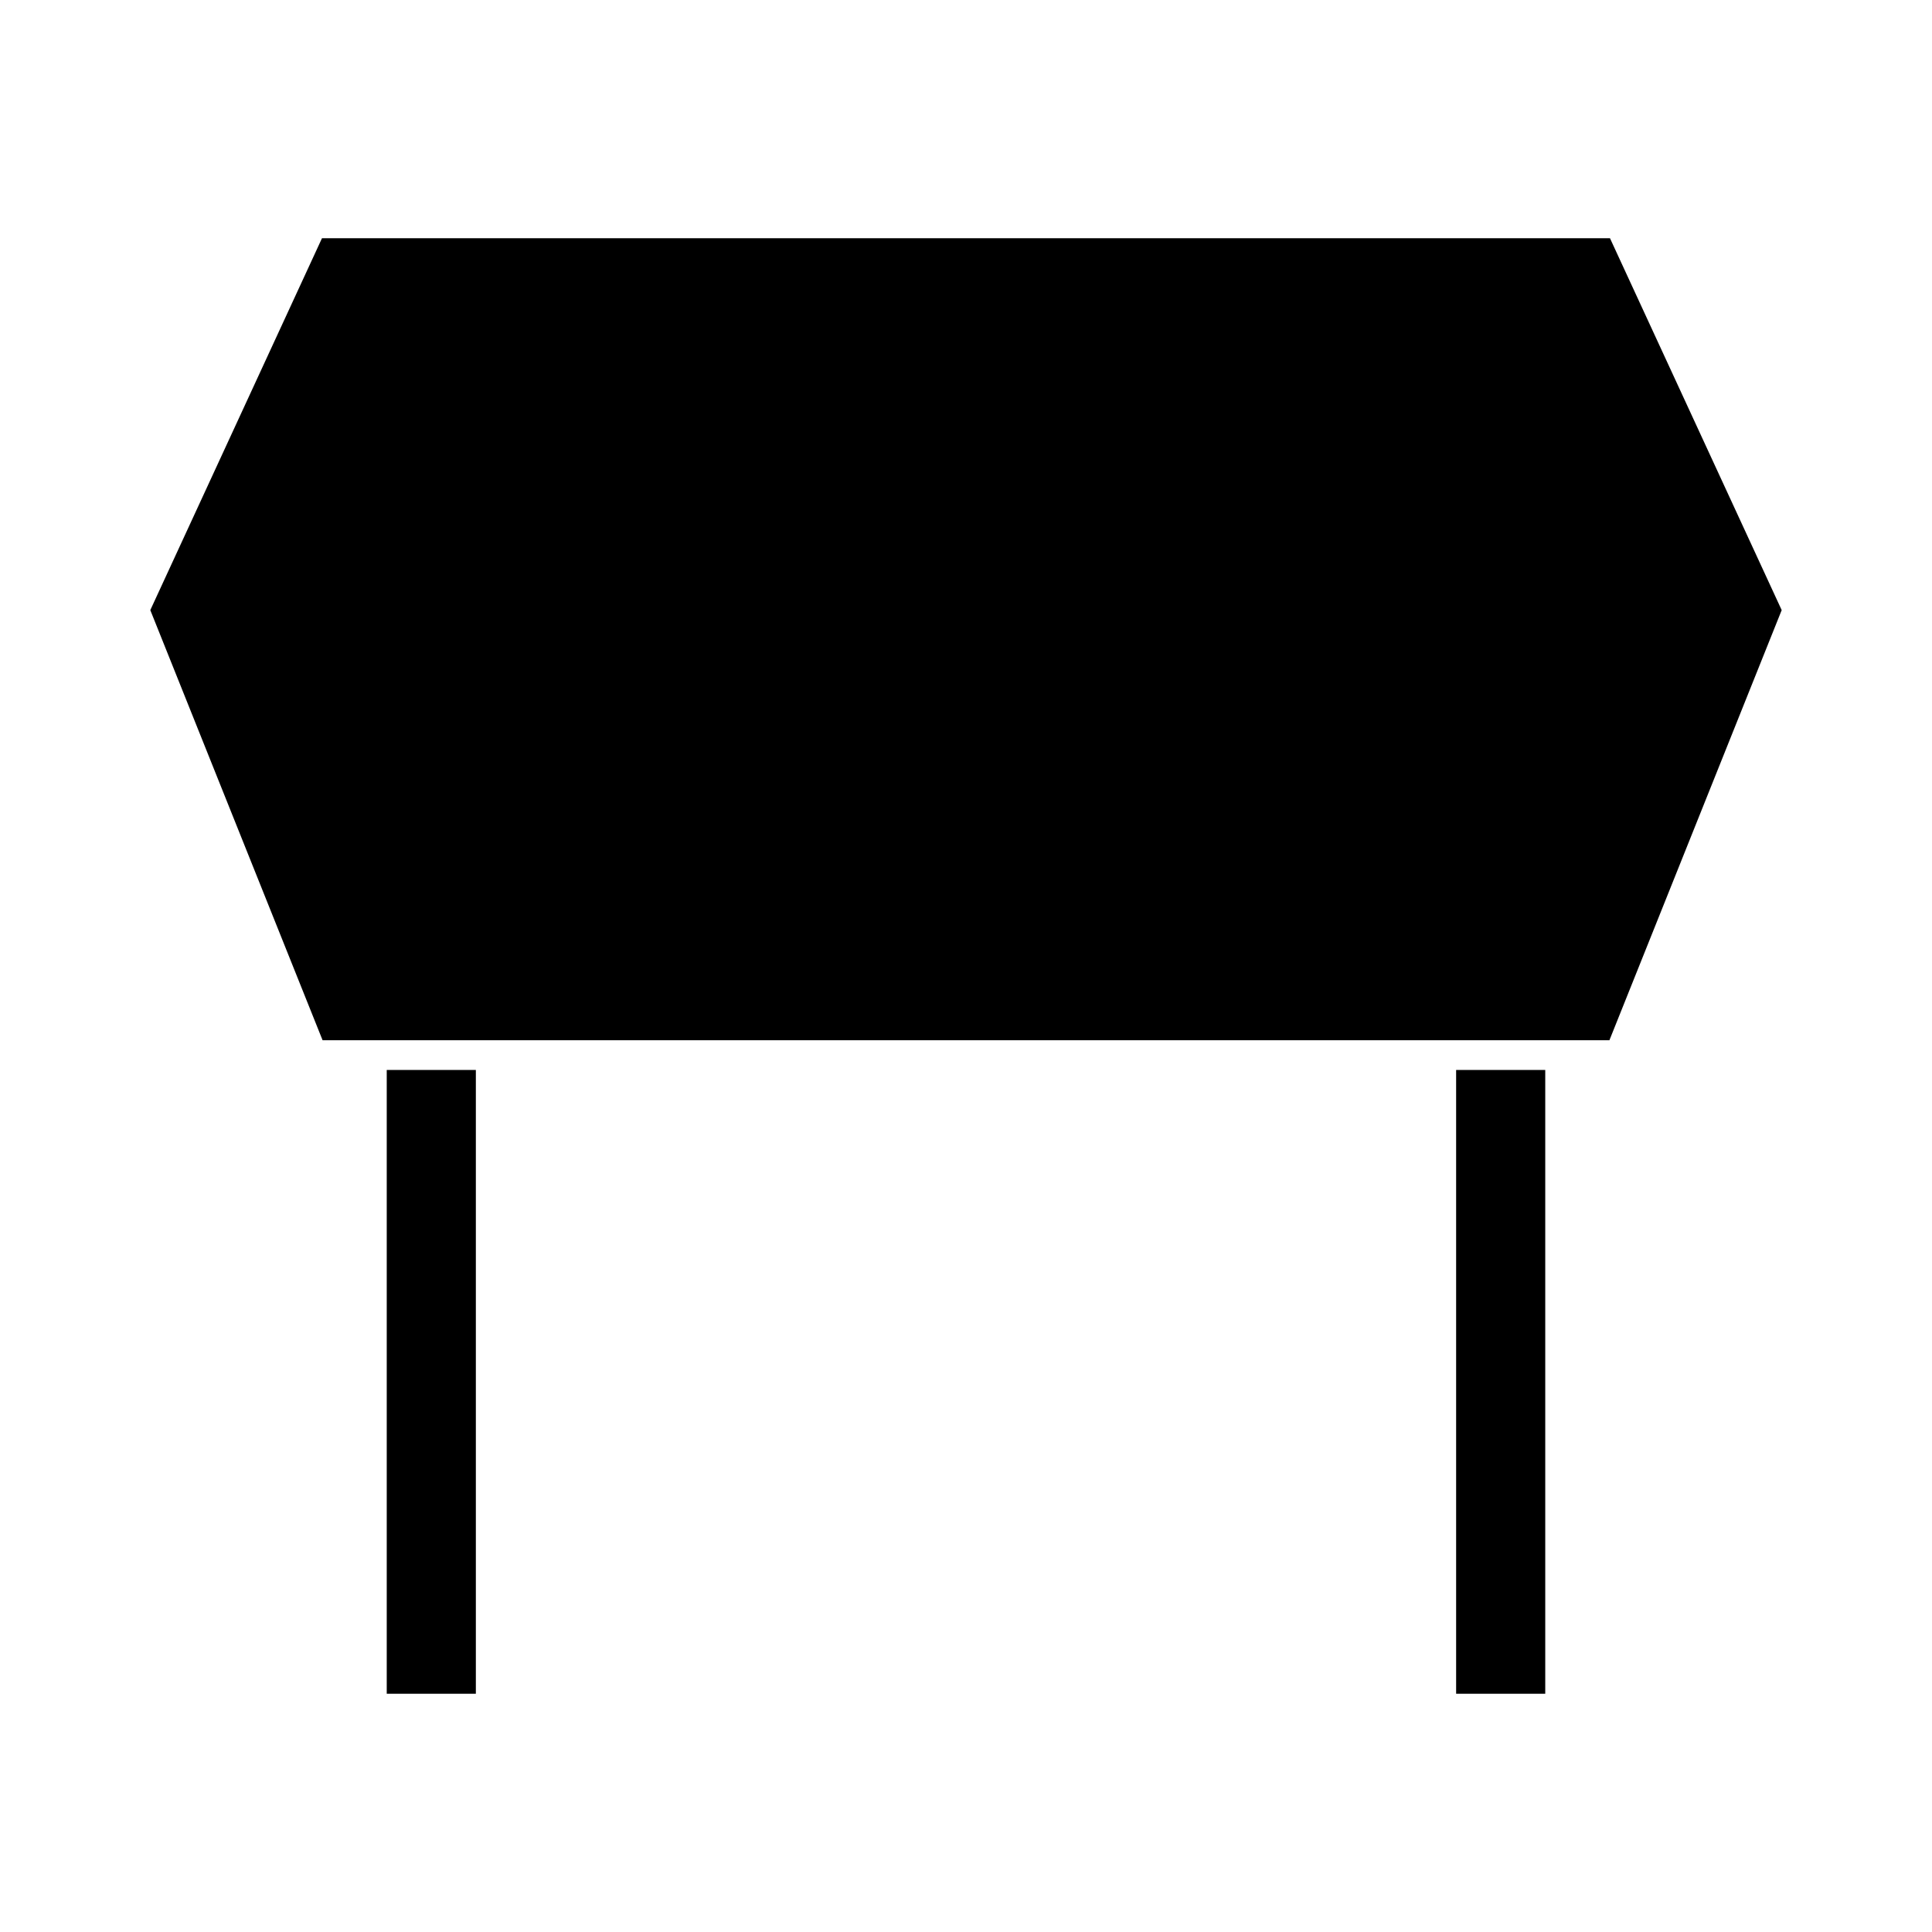 <?xml version="1.0" encoding="UTF-8"?>
<!-- Uploaded to: ICON Repo, www.svgrepo.com, Generator: ICON Repo Mixer Tools -->
<svg fill="#000000" width="800px" height="800px" version="1.1" viewBox="144 144 512 512" xmlns="http://www.w3.org/2000/svg">
 <g>
  <path d="m529.89 427.55h23.617v165.31h-23.617z"/>
  <path d="m246.49 427.55h23.617v165.31h-23.617z"/>
  <path d="m570.66 207.13h-341.33l-45.5 98.559 45.66 113.99h341.02l45.656-113.99z"/>
 </g>
</svg>
